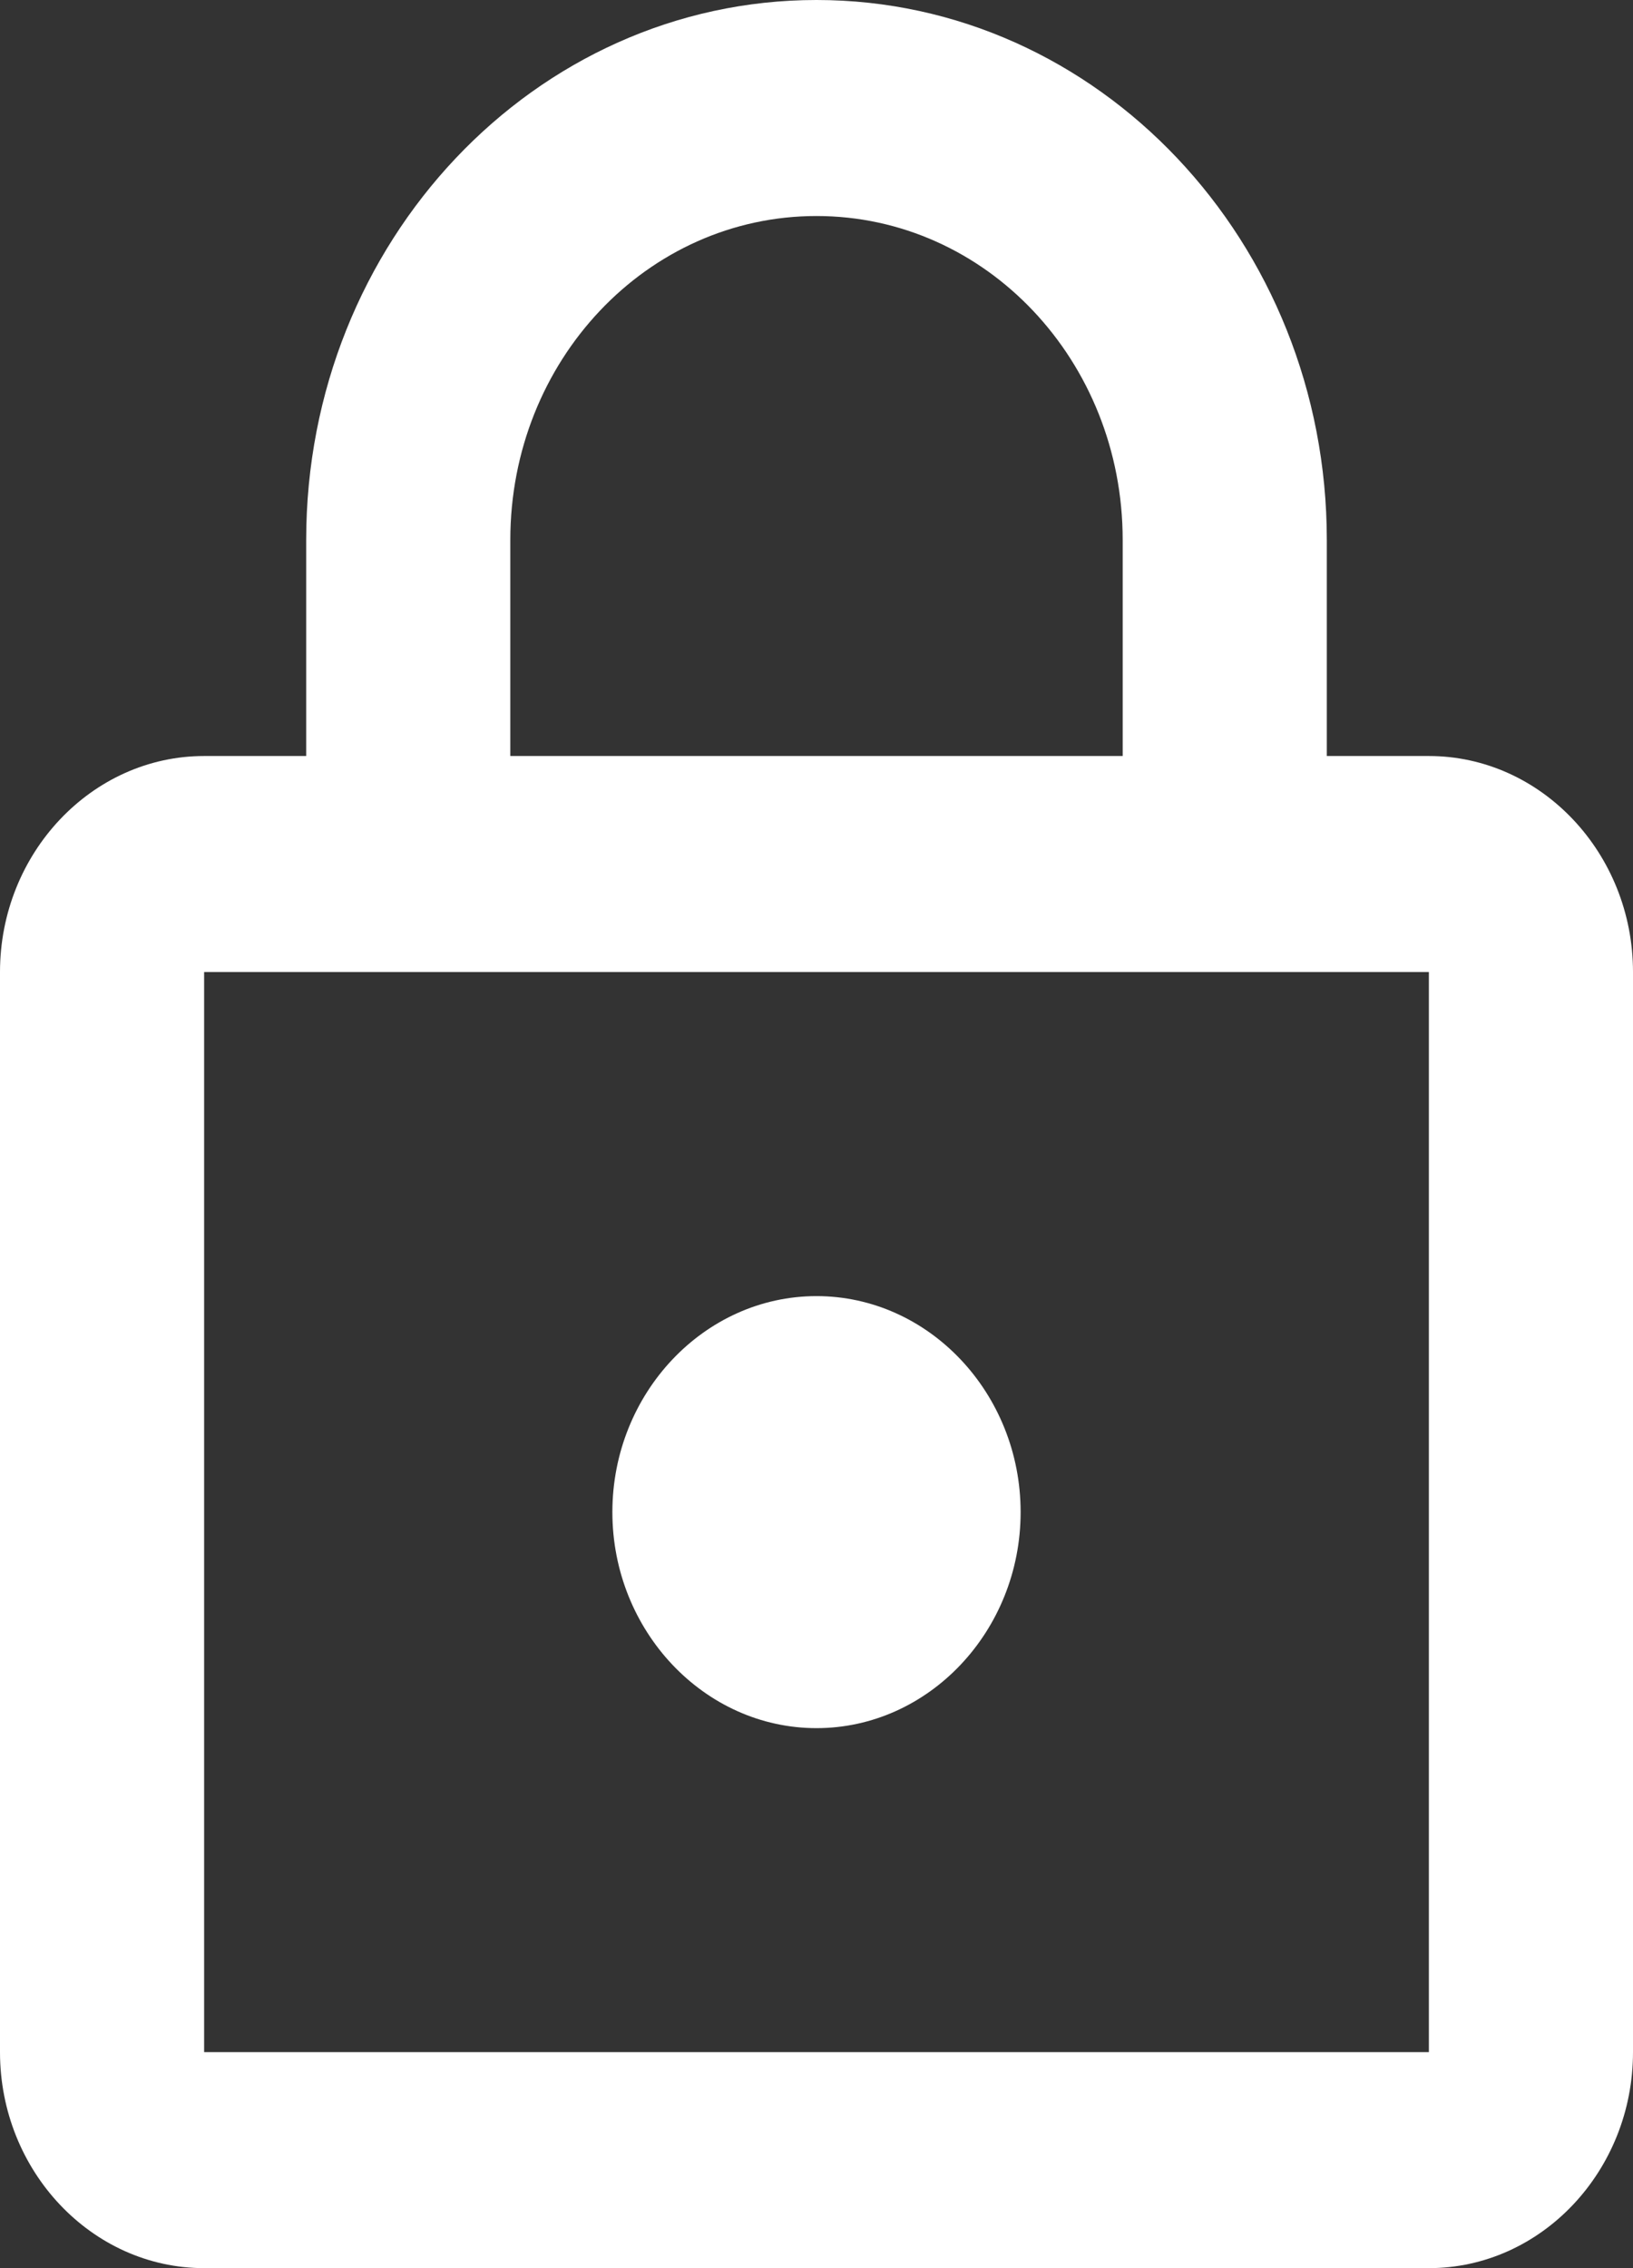 <svg xmlns="http://www.w3.org/2000/svg" width="18" height="25" viewBox="0 0 18 25" fill="none">
  <rect x="0" y="0" width="18" height="25" fill="#333333" stroke="none"/>
  <path d="M15.75 8.333H14.625V5.952C14.625 2.667 12.105 0 9 0C5.895 0 3.375 2.667 3.375 5.952V8.333H2.25C1.012 8.333 0 9.405 0 10.714V22.619C0 23.929 1.012 25 2.25 25H15.75C16.988 25 18 23.929 18 22.619V10.714C18 9.405 16.988 8.333 15.75 8.333ZM5.625 5.952C5.625 3.976 7.133 2.381 9 2.381C10.867 2.381 12.375 3.976 12.375 5.952V8.333H5.625V5.952ZM15.75 22.619H2.25V10.714H15.75V22.619ZM9 19.048C10.238 19.048 11.25 17.976 11.25 16.667C11.25 15.357 10.238 14.286 9 14.286C7.763 14.286 6.75 15.357 6.75 16.667C6.75 17.976 7.763 19.048 9 19.048Z" fill="white"/>
</svg>